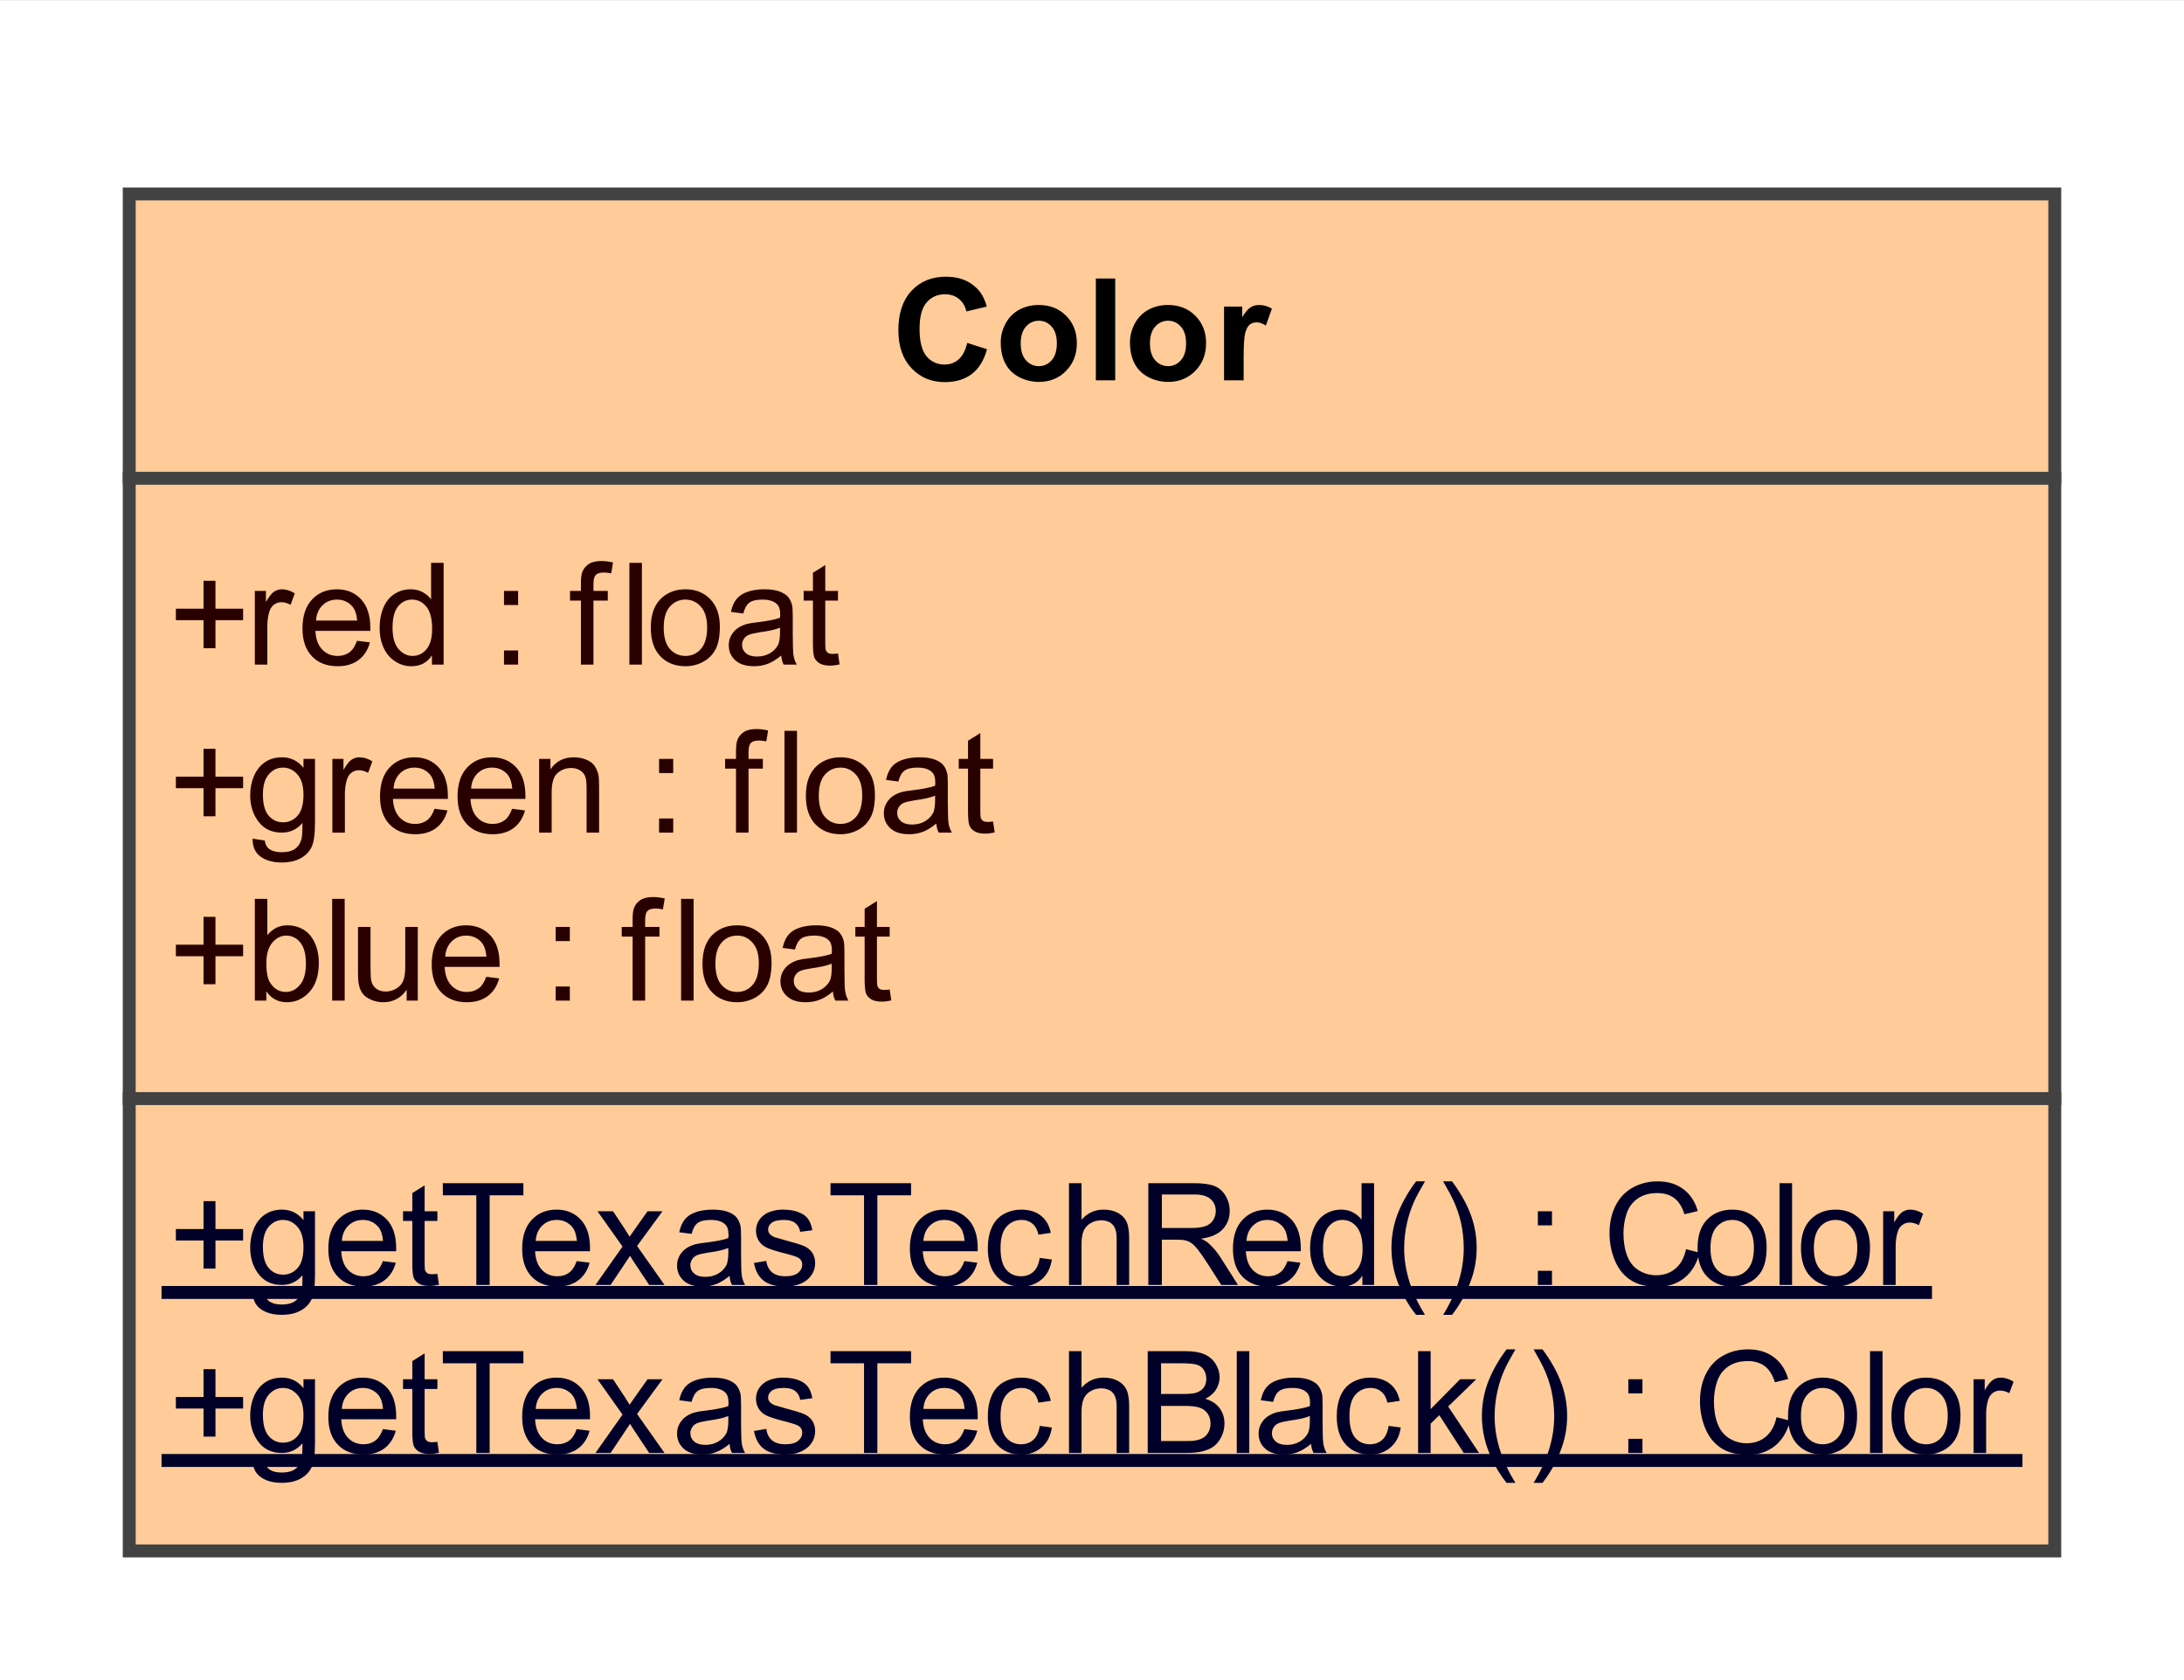 <?xml version="1.0" encoding="UTF-8"?>

<!DOCTYPE svg PUBLIC '-//W3C//DTD SVG 1.0//EN' 'http://www.w3.org/TR/2001/REC-SVG-20010904/DTD/svg10.dtd'>
<svg stroke-dasharray="none" shape-rendering="auto" xmlns="http://www.w3.org/2000/svg" font-family="&apos;Arial&apos;" text-rendering="auto" width="1.76in" fill-opacity="1" color-interpolation="auto" color-rendering="auto" font-size="12" viewBox="179 146 169 130" fill="black" xmlns:xlink="http://www.w3.org/1999/xlink" stroke="black" image-rendering="auto" stroke-miterlimit="10" stroke-linecap="square" stroke-linejoin="miter" font-style="normal" stroke-width="1" height="1.354in" stroke-dashoffset="0" font-weight="normal" stroke-opacity="1">
  <rect x="179" y="146" width="169" height="130" fill="#808080" stroke="none"/>
  <!--Generated by the Batik Graphics2D SVG Generator-->
  <defs id="genericDefs" />
  <g>
    <defs id="defs1">
      <clipPath clipPathUnits="userSpaceOnUse" id="clipPath1">
        <path d="M179 146 L348 146 L348 276 L179 276 L179 146 Z" />
      </clipPath>
    </defs>
    <g fill="white" stroke="white">
      <rect x="179" y="146" clip-path="url(#clipPath1)" width="169" height="130" stroke="none" />
    </g>
    <g fill="rgb(255,204,153)" text-rendering="optimizeLegibility" shape-rendering="geometricPrecision" stroke="rgb(255,204,153)">
      <rect x="189" y="161" clip-path="url(#clipPath1)" width="149" height="105" stroke="none" />
      <rect x="189" y="161" clip-path="url(#clipPath1)" fill="none" width="149" height="105" stroke="rgb(66,66,66)" />
      <path fill="black" d="M253.844 172.528 L255.375 173.013 Q255.031 174.294 254.203 174.927 Q253.375 175.56 252.109 175.56 Q250.547 175.56 249.531 174.481 Q248.516 173.403 248.516 171.544 Q248.516 169.591 249.531 168.497 Q250.547 167.403 252.203 167.403 Q253.656 167.403 254.547 168.263 Q255.094 168.763 255.359 169.716 L253.781 170.091 Q253.641 169.481 253.203 169.122 Q252.766 168.763 252.125 168.763 Q251.25 168.763 250.703 169.396 Q250.156 170.028 250.156 171.435 Q250.156 172.919 250.695 173.56 Q251.234 174.2 252.094 174.2 Q252.734 174.2 253.188 173.794 Q253.641 173.388 253.844 172.528 ZM256.438 172.481 Q256.438 171.731 256.812 171.028 Q257.188 170.325 257.867 169.958 Q258.547 169.591 259.375 169.591 Q260.672 169.591 261.5 170.427 Q262.328 171.263 262.328 172.544 Q262.328 173.841 261.492 174.692 Q260.656 175.544 259.391 175.544 Q258.609 175.544 257.898 175.192 Q257.188 174.841 256.812 174.153 Q256.438 173.466 256.438 172.481 ZM257.984 172.56 Q257.984 173.419 258.391 173.872 Q258.797 174.325 259.391 174.325 Q259.969 174.325 260.375 173.872 Q260.781 173.419 260.781 172.56 Q260.781 171.716 260.375 171.263 Q259.969 170.81 259.391 170.81 Q258.797 170.81 258.391 171.263 Q257.984 171.716 257.984 172.56 ZM263.797 175.419 L263.797 167.544 L265.297 167.544 L265.297 175.419 L263.797 175.419 ZM266.438 172.481 Q266.438 171.731 266.812 171.028 Q267.188 170.325 267.867 169.958 Q268.547 169.591 269.375 169.591 Q270.672 169.591 271.5 170.427 Q272.328 171.263 272.328 172.544 Q272.328 173.841 271.492 174.692 Q270.656 175.544 269.391 175.544 Q268.609 175.544 267.898 175.192 Q267.188 174.841 266.812 174.153 Q266.438 173.466 266.438 172.481 ZM267.984 172.56 Q267.984 173.419 268.391 173.872 Q268.797 174.325 269.391 174.325 Q269.969 174.325 270.375 173.872 Q270.781 173.419 270.781 172.56 Q270.781 171.716 270.375 171.263 Q269.969 170.81 269.391 170.81 Q268.797 170.81 268.391 171.263 Q267.984 171.716 267.984 172.56 ZM275.234 175.419 L273.719 175.419 L273.719 169.716 L275.125 169.716 L275.125 170.528 Q275.484 169.95 275.773 169.771 Q276.062 169.591 276.422 169.591 Q276.938 169.591 277.422 169.872 L276.953 171.185 Q276.578 170.935 276.25 170.935 Q275.922 170.935 275.703 171.114 Q275.484 171.294 275.359 171.747 Q275.234 172.2 275.234 173.653 L275.234 175.419 Z" clip-path="url(#clipPath1)" stroke="none" />
      <line clip-path="url(#clipPath1)" fill="none" x1="189" x2="338" y1="183" y2="183" stroke="rgb(66,66,66)" />
      <path fill="rgb(40,0,0)" d="M194.75 209.153 L194.75 206.981 L192.609 206.981 L192.609 206.091 L194.75 206.091 L194.75 203.935 L195.672 203.935 L195.672 206.091 L197.812 206.091 L197.812 206.981 L195.672 206.981 L195.672 209.153 L194.75 209.153 ZM198.547 210.888 L199.484 211.028 Q199.547 211.466 199.812 211.669 Q200.172 211.935 200.797 211.935 Q201.469 211.935 201.836 211.669 Q202.203 211.403 202.328 210.919 Q202.406 210.622 202.406 209.669 Q201.766 210.419 200.812 210.419 Q199.641 210.419 199 209.567 Q198.359 208.716 198.359 207.528 Q198.359 206.716 198.656 206.028 Q198.953 205.341 199.508 204.966 Q200.062 204.591 200.828 204.591 Q201.828 204.591 202.484 205.403 L202.484 204.716 L203.375 204.716 L203.375 209.638 Q203.375 210.981 203.109 211.536 Q202.844 212.091 202.25 212.411 Q201.656 212.731 200.797 212.731 Q199.781 212.731 199.156 212.271 Q198.531 211.81 198.547 210.888 ZM199.344 207.466 Q199.344 208.591 199.789 209.106 Q200.234 209.622 200.906 209.622 Q201.578 209.622 202.031 209.106 Q202.484 208.591 202.484 207.497 Q202.484 206.45 202.016 205.919 Q201.547 205.388 200.891 205.388 Q200.25 205.388 199.797 205.911 Q199.344 206.435 199.344 207.466 ZM204.719 210.419 L204.719 204.716 L205.578 204.716 L205.578 205.575 Q205.922 204.966 206.203 204.778 Q206.484 204.591 206.812 204.591 Q207.312 204.591 207.812 204.903 L207.484 205.794 Q207.125 205.591 206.766 205.591 Q206.453 205.591 206.203 205.778 Q205.953 205.966 205.844 206.31 Q205.688 206.825 205.688 207.435 L205.688 210.419 L204.719 210.419 ZM212.625 208.575 L213.625 208.7 Q213.391 209.575 212.75 210.06 Q212.109 210.544 211.125 210.544 Q209.875 210.544 209.141 209.778 Q208.406 209.013 208.406 207.622 Q208.406 206.169 209.148 205.38 Q209.891 204.591 211.062 204.591 Q212.219 204.591 212.938 205.364 Q213.656 206.138 213.656 207.56 Q213.656 207.638 213.656 207.81 L209.406 207.81 Q209.453 208.747 209.93 209.247 Q210.406 209.747 211.125 209.747 Q211.656 209.747 212.031 209.474 Q212.406 209.2 212.625 208.575 ZM209.453 207.013 L212.641 207.013 Q212.578 206.294 212.281 205.935 Q211.812 205.388 211.078 205.388 Q210.406 205.388 209.953 205.833 Q209.5 206.278 209.453 207.013 ZM218.625 208.575 L219.625 208.7 Q219.391 209.575 218.75 210.06 Q218.109 210.544 217.125 210.544 Q215.875 210.544 215.141 209.778 Q214.406 209.013 214.406 207.622 Q214.406 206.169 215.148 205.38 Q215.891 204.591 217.062 204.591 Q218.219 204.591 218.938 205.364 Q219.656 206.138 219.656 207.56 Q219.656 207.638 219.656 207.81 L215.406 207.81 Q215.453 208.747 215.93 209.247 Q216.406 209.747 217.125 209.747 Q217.656 209.747 218.031 209.474 Q218.406 209.2 218.625 208.575 ZM215.453 207.013 L218.641 207.013 Q218.578 206.294 218.281 205.935 Q217.812 205.388 217.078 205.388 Q216.406 205.388 215.953 205.833 Q215.5 206.278 215.453 207.013 ZM220.719 210.419 L220.719 204.716 L221.594 204.716 L221.594 205.528 Q222.219 204.591 223.406 204.591 Q223.922 204.591 224.359 204.771 Q224.797 204.95 225.008 205.255 Q225.219 205.56 225.312 205.966 Q225.359 206.247 225.359 206.919 L225.359 210.419 L224.391 210.419 L224.391 206.95 Q224.391 206.356 224.281 206.067 Q224.172 205.778 223.883 205.599 Q223.594 205.419 223.203 205.419 Q222.594 205.419 222.141 205.81 Q221.688 206.2 221.688 207.31 L221.688 210.419 L220.719 210.419 ZM230 205.81 L230 204.716 L231.094 204.716 L231.094 205.81 L230 205.81 ZM230 210.419 L230 209.325 L231.094 209.325 L231.094 210.419 L230 210.419 ZM235.953 210.419 L235.953 205.466 L235.109 205.466 L235.109 204.716 L235.953 204.716 L235.953 204.106 Q235.953 203.528 236.062 203.247 Q236.203 202.872 236.555 202.638 Q236.906 202.403 237.531 202.403 Q237.938 202.403 238.438 202.513 L238.297 203.356 Q237.984 203.294 237.719 203.294 Q237.281 203.294 237.102 203.481 Q236.922 203.669 236.922 204.185 L236.922 204.716 L238.031 204.716 L238.031 205.466 L236.922 205.466 L236.922 210.419 L235.953 210.419 ZM239.703 210.419 L239.703 202.544 L240.672 202.544 L240.672 210.419 L239.703 210.419 ZM241.359 207.56 Q241.359 205.981 242.25 205.216 Q242.984 204.591 244.047 204.591 Q245.219 204.591 245.961 205.356 Q246.703 206.122 246.703 207.481 Q246.703 208.591 246.375 209.224 Q246.047 209.856 245.414 210.2 Q244.781 210.544 244.047 210.544 Q242.844 210.544 242.102 209.778 Q241.359 209.013 241.359 207.56 ZM242.359 207.56 Q242.359 208.669 242.836 209.208 Q243.312 209.747 244.047 209.747 Q244.766 209.747 245.242 209.2 Q245.719 208.653 245.719 207.528 Q245.719 206.481 245.234 205.935 Q244.75 205.388 244.047 205.388 Q243.312 205.388 242.836 205.927 Q242.359 206.466 242.359 207.56 ZM251.453 209.716 Q250.906 210.169 250.414 210.356 Q249.922 210.544 249.344 210.544 Q248.406 210.544 247.898 210.083 Q247.391 209.622 247.391 208.919 Q247.391 208.497 247.586 208.153 Q247.781 207.81 248.086 207.599 Q248.391 207.388 248.781 207.278 Q249.062 207.2 249.641 207.138 Q250.812 206.997 251.359 206.794 Q251.375 206.606 251.375 206.544 Q251.375 205.95 251.094 205.716 Q250.734 205.388 250 205.388 Q249.312 205.388 248.992 205.622 Q248.672 205.856 248.516 206.466 L247.562 206.341 Q247.688 205.731 247.984 205.356 Q248.281 204.981 248.844 204.786 Q249.406 204.591 250.141 204.591 Q250.875 204.591 251.328 204.763 Q251.781 204.935 251.992 205.192 Q252.203 205.45 252.297 205.841 Q252.344 206.091 252.344 206.747 L252.344 208.028 Q252.344 209.372 252.406 209.731 Q252.469 210.091 252.656 210.419 L251.641 210.419 Q251.484 210.122 251.453 209.716 ZM251.359 207.56 Q250.844 207.778 249.781 207.919 Q249.188 208.013 248.945 208.114 Q248.703 208.216 248.562 208.427 Q248.422 208.638 248.422 208.888 Q248.422 209.278 248.719 209.536 Q249.016 209.794 249.578 209.794 Q250.141 209.794 250.57 209.544 Q251 209.294 251.219 208.872 Q251.359 208.544 251.359 207.903 L251.359 207.56 ZM255.844 209.56 L255.969 210.403 Q255.562 210.497 255.25 210.497 Q254.719 210.497 254.43 210.325 Q254.141 210.153 254.023 209.888 Q253.906 209.622 253.906 208.747 L253.906 205.466 L253.188 205.466 L253.188 204.716 L253.906 204.716 L253.906 203.31 L254.859 202.716 L254.859 204.716 L255.844 204.716 L255.844 205.466 L254.859 205.466 L254.859 208.81 Q254.859 209.216 254.914 209.333 Q254.969 209.45 255.086 209.521 Q255.203 209.591 255.406 209.591 Q255.578 209.591 255.844 209.56 Z" clip-path="url(#clipPath1)" stroke="none" />
      <path fill="rgb(40,0,0)" d="M194.75 222.153 L194.75 219.981 L192.609 219.981 L192.609 219.091 L194.75 219.091 L194.75 216.935 L195.672 216.935 L195.672 219.091 L197.812 219.091 L197.812 219.981 L195.672 219.981 L195.672 222.153 L194.75 222.153 ZM199.609 223.419 L198.719 223.419 L198.719 215.544 L199.688 215.544 L199.688 218.356 Q200.297 217.591 201.25 217.591 Q201.781 217.591 202.25 217.802 Q202.719 218.013 203.023 218.396 Q203.328 218.778 203.5 219.317 Q203.672 219.856 203.672 220.481 Q203.672 221.95 202.945 222.747 Q202.219 223.544 201.203 223.544 Q200.188 223.544 199.609 222.7 L199.609 223.419 ZM199.609 220.528 Q199.609 221.544 199.891 222.013 Q200.344 222.747 201.125 222.747 Q201.75 222.747 202.211 222.2 Q202.672 221.653 202.672 220.56 Q202.672 219.45 202.234 218.919 Q201.797 218.388 201.156 218.388 Q200.531 218.388 200.07 218.935 Q199.609 219.481 199.609 220.528 ZM204.703 223.419 L204.703 215.544 L205.672 215.544 L205.672 223.419 L204.703 223.419 ZM210.469 223.419 L210.469 222.575 Q209.797 223.544 208.656 223.544 Q208.156 223.544 207.711 223.349 Q207.266 223.153 207.055 222.864 Q206.844 222.575 206.766 222.153 Q206.703 221.872 206.703 221.247 L206.703 217.716 L207.672 217.716 L207.672 220.872 Q207.672 221.638 207.734 221.903 Q207.828 222.278 208.117 222.497 Q208.406 222.716 208.844 222.716 Q209.281 222.716 209.664 222.489 Q210.047 222.263 210.203 221.88 Q210.359 221.497 210.359 220.778 L210.359 217.716 L211.328 217.716 L211.328 223.419 L210.469 223.419 ZM216.625 221.575 L217.625 221.7 Q217.391 222.575 216.75 223.06 Q216.109 223.544 215.125 223.544 Q213.875 223.544 213.141 222.778 Q212.406 222.013 212.406 220.622 Q212.406 219.169 213.148 218.38 Q213.891 217.591 215.062 217.591 Q216.219 217.591 216.938 218.364 Q217.656 219.138 217.656 220.56 Q217.656 220.638 217.656 220.81 L213.406 220.81 Q213.453 221.747 213.93 222.247 Q214.406 222.747 215.125 222.747 Q215.656 222.747 216.031 222.474 Q216.406 222.2 216.625 221.575 ZM213.453 220.013 L216.641 220.013 Q216.578 219.294 216.281 218.935 Q215.812 218.388 215.078 218.388 Q214.406 218.388 213.953 218.833 Q213.5 219.278 213.453 220.013 ZM222 218.81 L222 217.716 L223.094 217.716 L223.094 218.81 L222 218.81 ZM222 223.419 L222 222.325 L223.094 222.325 L223.094 223.419 L222 223.419 ZM227.953 223.419 L227.953 218.466 L227.109 218.466 L227.109 217.716 L227.953 217.716 L227.953 217.106 Q227.953 216.528 228.062 216.247 Q228.203 215.872 228.555 215.638 Q228.906 215.403 229.531 215.403 Q229.938 215.403 230.438 215.513 L230.297 216.356 Q229.984 216.294 229.719 216.294 Q229.281 216.294 229.102 216.481 Q228.922 216.669 228.922 217.185 L228.922 217.716 L230.031 217.716 L230.031 218.466 L228.922 218.466 L228.922 223.419 L227.953 223.419 ZM231.703 223.419 L231.703 215.544 L232.672 215.544 L232.672 223.419 L231.703 223.419 ZM233.359 220.56 Q233.359 218.981 234.25 218.216 Q234.984 217.591 236.047 217.591 Q237.219 217.591 237.961 218.356 Q238.703 219.122 238.703 220.481 Q238.703 221.591 238.375 222.224 Q238.047 222.856 237.414 223.2 Q236.781 223.544 236.047 223.544 Q234.844 223.544 234.102 222.778 Q233.359 222.013 233.359 220.56 ZM234.359 220.56 Q234.359 221.669 234.836 222.208 Q235.312 222.747 236.047 222.747 Q236.766 222.747 237.242 222.2 Q237.719 221.653 237.719 220.528 Q237.719 219.481 237.234 218.935 Q236.75 218.388 236.047 218.388 Q235.312 218.388 234.836 218.927 Q234.359 219.466 234.359 220.56 ZM243.453 222.716 Q242.906 223.169 242.414 223.356 Q241.922 223.544 241.344 223.544 Q240.406 223.544 239.898 223.083 Q239.391 222.622 239.391 221.919 Q239.391 221.497 239.586 221.153 Q239.781 220.81 240.086 220.599 Q240.391 220.388 240.781 220.278 Q241.062 220.2 241.641 220.138 Q242.812 219.997 243.359 219.794 Q243.375 219.606 243.375 219.544 Q243.375 218.95 243.094 218.716 Q242.734 218.388 242 218.388 Q241.312 218.388 240.992 218.622 Q240.672 218.856 240.516 219.466 L239.562 219.341 Q239.688 218.731 239.984 218.356 Q240.281 217.981 240.844 217.786 Q241.406 217.591 242.141 217.591 Q242.875 217.591 243.328 217.763 Q243.781 217.935 243.992 218.192 Q244.203 218.45 244.297 218.841 Q244.344 219.091 244.344 219.747 L244.344 221.028 Q244.344 222.372 244.406 222.731 Q244.469 223.091 244.656 223.419 L243.641 223.419 Q243.484 223.122 243.453 222.716 ZM243.359 220.56 Q242.844 220.778 241.781 220.919 Q241.188 221.013 240.945 221.114 Q240.703 221.216 240.562 221.427 Q240.422 221.638 240.422 221.888 Q240.422 222.278 240.719 222.536 Q241.016 222.794 241.578 222.794 Q242.141 222.794 242.57 222.544 Q243 222.294 243.219 221.872 Q243.359 221.544 243.359 220.903 L243.359 220.56 ZM247.844 222.56 L247.969 223.403 Q247.562 223.497 247.25 223.497 Q246.719 223.497 246.43 223.325 Q246.141 223.153 246.023 222.888 Q245.906 222.622 245.906 221.747 L245.906 218.466 L245.188 218.466 L245.188 217.716 L245.906 217.716 L245.906 216.31 L246.859 215.716 L246.859 217.716 L247.844 217.716 L247.844 218.466 L246.859 218.466 L246.859 221.81 Q246.859 222.216 246.914 222.333 Q246.969 222.45 247.086 222.521 Q247.203 222.591 247.406 222.591 Q247.578 222.591 247.844 222.56 Z" clip-path="url(#clipPath1)" stroke="none" />
      <path fill="rgb(40,0,0)" d="M194.75 196.153 L194.75 193.981 L192.609 193.981 L192.609 193.091 L194.75 193.091 L194.75 190.935 L195.672 190.935 L195.672 193.091 L197.812 193.091 L197.812 193.981 L195.672 193.981 L195.672 196.153 L194.75 196.153 ZM198.719 197.419 L198.719 191.716 L199.578 191.716 L199.578 192.575 Q199.922 191.966 200.203 191.778 Q200.484 191.591 200.812 191.591 Q201.312 191.591 201.812 191.903 L201.484 192.794 Q201.125 192.591 200.766 192.591 Q200.453 192.591 200.203 192.778 Q199.953 192.966 199.844 193.31 Q199.688 193.825 199.688 194.435 L199.688 197.419 L198.719 197.419 ZM206.625 195.575 L207.625 195.7 Q207.391 196.575 206.75 197.06 Q206.109 197.544 205.125 197.544 Q203.875 197.544 203.141 196.778 Q202.406 196.013 202.406 194.622 Q202.406 193.169 203.148 192.38 Q203.891 191.591 205.062 191.591 Q206.219 191.591 206.938 192.364 Q207.656 193.138 207.656 194.56 Q207.656 194.638 207.656 194.81 L203.406 194.81 Q203.453 195.747 203.93 196.247 Q204.406 196.747 205.125 196.747 Q205.656 196.747 206.031 196.474 Q206.406 196.2 206.625 195.575 ZM203.453 194.013 L206.641 194.013 Q206.578 193.294 206.281 192.935 Q205.812 192.388 205.078 192.388 Q204.406 192.388 203.953 192.833 Q203.5 193.278 203.453 194.013 ZM212.422 197.419 L212.422 196.7 Q211.891 197.544 210.828 197.544 Q210.156 197.544 209.578 197.169 Q209 196.794 208.688 196.122 Q208.375 195.45 208.375 194.575 Q208.375 193.716 208.664 193.021 Q208.953 192.325 209.516 191.958 Q210.078 191.591 210.781 191.591 Q211.297 191.591 211.703 191.81 Q212.109 192.028 212.359 192.372 L212.359 189.544 L213.328 189.544 L213.328 197.419 L212.422 197.419 ZM209.375 194.575 Q209.375 195.669 209.836 196.208 Q210.297 196.747 210.922 196.747 Q211.562 196.747 212 196.231 Q212.438 195.716 212.438 194.653 Q212.438 193.481 211.992 192.935 Q211.547 192.388 210.875 192.388 Q210.234 192.388 209.805 192.911 Q209.375 193.435 209.375 194.575 ZM218 192.81 L218 191.716 L219.094 191.716 L219.094 192.81 L218 192.81 ZM218 197.419 L218 196.325 L219.094 196.325 L219.094 197.419 L218 197.419 ZM223.953 197.419 L223.953 192.466 L223.109 192.466 L223.109 191.716 L223.953 191.716 L223.953 191.106 Q223.953 190.528 224.062 190.247 Q224.203 189.872 224.555 189.638 Q224.906 189.403 225.531 189.403 Q225.938 189.403 226.438 189.513 L226.297 190.356 Q225.984 190.294 225.719 190.294 Q225.281 190.294 225.102 190.481 Q224.922 190.669 224.922 191.185 L224.922 191.716 L226.031 191.716 L226.031 192.466 L224.922 192.466 L224.922 197.419 L223.953 197.419 ZM227.703 197.419 L227.703 189.544 L228.672 189.544 L228.672 197.419 L227.703 197.419 ZM229.359 194.56 Q229.359 192.981 230.25 192.216 Q230.984 191.591 232.047 191.591 Q233.219 191.591 233.961 192.356 Q234.703 193.122 234.703 194.481 Q234.703 195.591 234.375 196.224 Q234.047 196.856 233.414 197.2 Q232.781 197.544 232.047 197.544 Q230.844 197.544 230.102 196.778 Q229.359 196.013 229.359 194.56 ZM230.359 194.56 Q230.359 195.669 230.836 196.208 Q231.312 196.747 232.047 196.747 Q232.766 196.747 233.242 196.2 Q233.719 195.653 233.719 194.528 Q233.719 193.481 233.234 192.935 Q232.75 192.388 232.047 192.388 Q231.312 192.388 230.836 192.927 Q230.359 193.466 230.359 194.56 ZM239.453 196.716 Q238.906 197.169 238.414 197.356 Q237.922 197.544 237.344 197.544 Q236.406 197.544 235.898 197.083 Q235.391 196.622 235.391 195.919 Q235.391 195.497 235.586 195.153 Q235.781 194.81 236.086 194.599 Q236.391 194.388 236.781 194.278 Q237.062 194.2 237.641 194.138 Q238.812 193.997 239.359 193.794 Q239.375 193.606 239.375 193.544 Q239.375 192.95 239.094 192.716 Q238.734 192.388 238 192.388 Q237.312 192.388 236.992 192.622 Q236.672 192.856 236.516 193.466 L235.562 193.341 Q235.688 192.731 235.984 192.356 Q236.281 191.981 236.844 191.786 Q237.406 191.591 238.141 191.591 Q238.875 191.591 239.328 191.763 Q239.781 191.935 239.992 192.192 Q240.203 192.45 240.297 192.841 Q240.344 193.091 240.344 193.747 L240.344 195.028 Q240.344 196.372 240.406 196.731 Q240.469 197.091 240.656 197.419 L239.641 197.419 Q239.484 197.122 239.453 196.716 ZM239.359 194.56 Q238.844 194.778 237.781 194.919 Q237.188 195.013 236.945 195.114 Q236.703 195.216 236.562 195.427 Q236.422 195.638 236.422 195.888 Q236.422 196.278 236.719 196.536 Q237.016 196.794 237.578 196.794 Q238.141 196.794 238.57 196.544 Q239 196.294 239.219 195.872 Q239.359 195.544 239.359 194.903 L239.359 194.56 ZM243.844 196.56 L243.969 197.403 Q243.562 197.497 243.25 197.497 Q242.719 197.497 242.43 197.325 Q242.141 197.153 242.023 196.888 Q241.906 196.622 241.906 195.747 L241.906 192.466 L241.188 192.466 L241.188 191.716 L241.906 191.716 L241.906 190.31 L242.859 189.716 L242.859 191.716 L243.844 191.716 L243.844 192.466 L242.859 192.466 L242.859 195.81 Q242.859 196.216 242.914 196.333 Q242.969 196.45 243.086 196.521 Q243.203 196.591 243.406 196.591 Q243.578 196.591 243.844 196.56 Z" clip-path="url(#clipPath1)" stroke="none" />
      <line clip-path="url(#clipPath1)" fill="none" x1="189" x2="338" y1="231" y2="231" stroke="rgb(66,66,66)" />
      <path fill="rgb(0,0,40)" d="M194.75 257.153 L194.75 254.981 L192.609 254.981 L192.609 254.091 L194.75 254.091 L194.75 251.935 L195.672 251.935 L195.672 254.091 L197.812 254.091 L197.812 254.981 L195.672 254.981 L195.672 257.153 L194.75 257.153 ZM198.547 258.888 L199.484 259.028 Q199.547 259.466 199.812 259.669 Q200.172 259.935 200.797 259.935 Q201.469 259.935 201.836 259.669 Q202.203 259.403 202.328 258.919 Q202.406 258.622 202.406 257.669 Q201.766 258.419 200.812 258.419 Q199.641 258.419 199 257.567 Q198.359 256.716 198.359 255.528 Q198.359 254.716 198.656 254.028 Q198.953 253.341 199.508 252.966 Q200.062 252.591 200.828 252.591 Q201.828 252.591 202.484 253.403 L202.484 252.716 L203.375 252.716 L203.375 257.638 Q203.375 258.981 203.109 259.536 Q202.844 260.091 202.25 260.411 Q201.656 260.731 200.797 260.731 Q199.781 260.731 199.156 260.271 Q198.531 259.81 198.547 258.888 ZM199.344 255.466 Q199.344 256.591 199.789 257.106 Q200.234 257.622 200.906 257.622 Q201.578 257.622 202.031 257.106 Q202.484 256.591 202.484 255.497 Q202.484 254.45 202.016 253.919 Q201.547 253.388 200.891 253.388 Q200.25 253.388 199.797 253.911 Q199.344 254.435 199.344 255.466 ZM208.625 256.575 L209.625 256.7 Q209.391 257.575 208.75 258.06 Q208.109 258.544 207.125 258.544 Q205.875 258.544 205.141 257.778 Q204.406 257.013 204.406 255.622 Q204.406 254.169 205.148 253.38 Q205.891 252.591 207.062 252.591 Q208.219 252.591 208.938 253.364 Q209.656 254.138 209.656 255.56 Q209.656 255.638 209.656 255.81 L205.406 255.81 Q205.453 256.747 205.93 257.247 Q206.406 257.747 207.125 257.747 Q207.656 257.747 208.031 257.474 Q208.406 257.2 208.625 256.575 ZM205.453 255.013 L208.641 255.013 Q208.578 254.294 208.281 253.935 Q207.812 253.388 207.078 253.388 Q206.406 253.388 205.953 253.833 Q205.5 254.278 205.453 255.013 ZM212.844 257.56 L212.969 258.403 Q212.562 258.497 212.25 258.497 Q211.719 258.497 211.43 258.325 Q211.141 258.153 211.023 257.888 Q210.906 257.622 210.906 256.747 L210.906 253.466 L210.188 253.466 L210.188 252.716 L210.906 252.716 L210.906 251.31 L211.859 250.716 L211.859 252.716 L212.844 252.716 L212.844 253.466 L211.859 253.466 L211.859 256.81 Q211.859 257.216 211.914 257.333 Q211.969 257.45 212.086 257.521 Q212.203 257.591 212.406 257.591 Q212.578 257.591 212.844 257.56 ZM215.859 258.419 L215.859 251.481 L213.266 251.481 L213.266 250.544 L219.5 250.544 L219.5 251.481 L216.891 251.481 L216.891 258.419 L215.859 258.419 ZM223.625 256.575 L224.625 256.7 Q224.391 257.575 223.75 258.06 Q223.109 258.544 222.125 258.544 Q220.875 258.544 220.141 257.778 Q219.406 257.013 219.406 255.622 Q219.406 254.169 220.148 253.38 Q220.891 252.591 222.062 252.591 Q223.219 252.591 223.938 253.364 Q224.656 254.138 224.656 255.56 Q224.656 255.638 224.656 255.81 L220.406 255.81 Q220.453 256.747 220.93 257.247 Q221.406 257.747 222.125 257.747 Q222.656 257.747 223.031 257.474 Q223.406 257.2 223.625 256.575 ZM220.453 255.013 L223.641 255.013 Q223.578 254.294 223.281 253.935 Q222.812 253.388 222.078 253.388 Q221.406 253.388 220.953 253.833 Q220.5 254.278 220.453 255.013 ZM225.078 258.419 L227.172 255.45 L225.234 252.716 L226.438 252.716 L227.328 254.06 Q227.562 254.435 227.719 254.685 Q227.953 254.341 228.156 254.06 L229.109 252.716 L230.266 252.716 L228.297 255.403 L230.422 258.419 L229.234 258.419 L228.062 256.653 L227.75 256.169 L226.25 258.419 L225.078 258.419 ZM235.453 257.716 Q234.906 258.169 234.414 258.356 Q233.922 258.544 233.344 258.544 Q232.406 258.544 231.898 258.083 Q231.391 257.622 231.391 256.919 Q231.391 256.497 231.586 256.153 Q231.781 255.81 232.086 255.599 Q232.391 255.388 232.781 255.278 Q233.062 255.2 233.641 255.138 Q234.812 254.997 235.359 254.794 Q235.375 254.606 235.375 254.544 Q235.375 253.95 235.094 253.716 Q234.734 253.388 234 253.388 Q233.312 253.388 232.992 253.622 Q232.672 253.856 232.516 254.466 L231.562 254.341 Q231.688 253.731 231.984 253.356 Q232.281 252.981 232.844 252.786 Q233.406 252.591 234.141 252.591 Q234.875 252.591 235.328 252.763 Q235.781 252.935 235.992 253.192 Q236.203 253.45 236.297 253.841 Q236.344 254.091 236.344 254.747 L236.344 256.028 Q236.344 257.372 236.406 257.731 Q236.469 258.091 236.656 258.419 L235.641 258.419 Q235.484 258.122 235.453 257.716 ZM235.359 255.56 Q234.844 255.778 233.781 255.919 Q233.188 256.013 232.945 256.114 Q232.703 256.216 232.562 256.427 Q232.422 256.638 232.422 256.888 Q232.422 257.278 232.719 257.536 Q233.016 257.794 233.578 257.794 Q234.141 257.794 234.57 257.544 Q235 257.294 235.219 256.872 Q235.359 256.544 235.359 255.903 L235.359 255.56 ZM237.344 256.716 L238.297 256.56 Q238.375 257.138 238.742 257.442 Q239.109 257.747 239.766 257.747 Q240.438 257.747 240.758 257.481 Q241.078 257.216 241.078 256.841 Q241.078 256.513 240.797 256.325 Q240.594 256.2 239.812 255.997 Q238.75 255.731 238.336 255.536 Q237.922 255.341 237.711 254.997 Q237.5 254.653 237.5 254.231 Q237.5 253.841 237.672 253.521 Q237.844 253.2 238.156 252.981 Q238.375 252.81 238.766 252.7 Q239.156 252.591 239.594 252.591 Q240.266 252.591 240.773 252.778 Q241.281 252.966 241.523 253.302 Q241.766 253.638 241.859 254.185 L240.922 254.31 Q240.844 253.872 240.539 253.63 Q240.234 253.388 239.672 253.388 Q239 253.388 238.719 253.606 Q238.438 253.825 238.438 254.122 Q238.438 254.31 238.547 254.45 Q238.672 254.606 238.922 254.716 Q239.062 254.763 239.781 254.966 Q240.797 255.231 241.203 255.403 Q241.609 255.575 241.844 255.911 Q242.078 256.247 242.078 256.747 Q242.078 257.231 241.797 257.653 Q241.516 258.075 240.984 258.31 Q240.453 258.544 239.781 258.544 Q238.672 258.544 238.086 258.083 Q237.5 257.622 237.344 256.716 ZM245.859 258.419 L245.859 251.481 L243.266 251.481 L243.266 250.544 L249.5 250.544 L249.5 251.481 L246.891 251.481 L246.891 258.419 L245.859 258.419 ZM253.625 256.575 L254.625 256.7 Q254.391 257.575 253.75 258.06 Q253.109 258.544 252.125 258.544 Q250.875 258.544 250.141 257.778 Q249.406 257.013 249.406 255.622 Q249.406 254.169 250.148 253.38 Q250.891 252.591 252.062 252.591 Q253.219 252.591 253.938 253.364 Q254.656 254.138 254.656 255.56 Q254.656 255.638 254.656 255.81 L250.406 255.81 Q250.453 256.747 250.93 257.247 Q251.406 257.747 252.125 257.747 Q252.656 257.747 253.031 257.474 Q253.406 257.2 253.625 256.575 ZM250.453 255.013 L253.641 255.013 Q253.578 254.294 253.281 253.935 Q252.812 253.388 252.078 253.388 Q251.406 253.388 250.953 253.833 Q250.5 254.278 250.453 255.013 ZM259.453 256.325 L260.391 256.45 Q260.25 257.435 259.602 257.989 Q258.953 258.544 258.031 258.544 Q256.859 258.544 256.148 257.778 Q255.438 257.013 255.438 255.591 Q255.438 254.669 255.742 253.974 Q256.047 253.278 256.672 252.935 Q257.297 252.591 258.031 252.591 Q258.953 252.591 259.547 253.06 Q260.141 253.528 260.312 254.388 L259.359 254.528 Q259.234 253.966 258.891 253.677 Q258.547 253.388 258.062 253.388 Q257.344 253.388 256.883 253.911 Q256.422 254.435 256.422 255.56 Q256.422 256.716 256.859 257.231 Q257.297 257.747 258.016 257.747 Q258.578 257.747 258.961 257.403 Q259.344 257.06 259.453 256.325 ZM261.719 258.419 L261.719 250.544 L262.688 250.544 L262.688 253.372 Q263.375 252.591 264.406 252.591 Q265.031 252.591 265.5 252.841 Q265.969 253.091 266.172 253.528 Q266.375 253.966 266.375 254.81 L266.375 258.419 L265.406 258.419 L265.406 254.81 Q265.406 254.075 265.094 253.747 Q264.781 253.419 264.203 253.419 Q263.766 253.419 263.391 253.638 Q263.016 253.856 262.852 254.239 Q262.688 254.622 262.688 255.294 L262.688 258.419 L261.719 258.419 ZM267.812 258.419 L267.812 250.544 L270.766 250.544 Q271.656 250.544 272.203 250.786 Q272.75 251.028 273.062 251.521 Q273.375 252.013 273.375 252.56 Q273.375 253.06 273.102 253.505 Q272.828 253.95 272.266 254.231 Q272.984 254.435 273.367 254.942 Q273.75 255.45 273.75 256.138 Q273.75 256.685 273.516 257.161 Q273.281 257.638 272.938 257.896 Q272.594 258.153 272.078 258.286 Q271.562 258.419 270.812 258.419 L267.812 258.419 ZM268.844 253.856 L270.547 253.856 Q271.25 253.856 271.547 253.763 Q271.938 253.638 272.141 253.364 Q272.344 253.091 272.344 252.685 Q272.344 252.294 272.156 251.997 Q271.969 251.7 271.617 251.591 Q271.266 251.481 270.422 251.481 L268.844 251.481 L268.844 253.856 ZM268.844 257.497 L270.812 257.497 Q271.312 257.497 271.516 257.45 Q271.875 257.388 272.117 257.239 Q272.359 257.091 272.516 256.802 Q272.672 256.513 272.672 256.138 Q272.672 255.7 272.445 255.372 Q272.219 255.044 271.82 254.911 Q271.422 254.778 270.672 254.778 L268.844 254.778 L268.844 257.497 ZM274.703 258.419 L274.703 250.544 L275.672 250.544 L275.672 258.419 L274.703 258.419 ZM280.453 257.716 Q279.906 258.169 279.414 258.356 Q278.922 258.544 278.344 258.544 Q277.406 258.544 276.898 258.083 Q276.391 257.622 276.391 256.919 Q276.391 256.497 276.586 256.153 Q276.781 255.81 277.086 255.599 Q277.391 255.388 277.781 255.278 Q278.062 255.2 278.641 255.138 Q279.812 254.997 280.359 254.794 Q280.375 254.606 280.375 254.544 Q280.375 253.95 280.094 253.716 Q279.734 253.388 279 253.388 Q278.312 253.388 277.992 253.622 Q277.672 253.856 277.516 254.466 L276.562 254.341 Q276.688 253.731 276.984 253.356 Q277.281 252.981 277.844 252.786 Q278.406 252.591 279.141 252.591 Q279.875 252.591 280.328 252.763 Q280.781 252.935 280.992 253.192 Q281.203 253.45 281.297 253.841 Q281.344 254.091 281.344 254.747 L281.344 256.028 Q281.344 257.372 281.406 257.731 Q281.469 258.091 281.656 258.419 L280.641 258.419 Q280.484 258.122 280.453 257.716 ZM280.359 255.56 Q279.844 255.778 278.781 255.919 Q278.188 256.013 277.945 256.114 Q277.703 256.216 277.562 256.427 Q277.422 256.638 277.422 256.888 Q277.422 257.278 277.719 257.536 Q278.016 257.794 278.578 257.794 Q279.141 257.794 279.57 257.544 Q280 257.294 280.219 256.872 Q280.359 256.544 280.359 255.903 L280.359 255.56 ZM286.453 256.325 L287.391 256.45 Q287.25 257.435 286.602 257.989 Q285.953 258.544 285.031 258.544 Q283.859 258.544 283.148 257.778 Q282.438 257.013 282.438 255.591 Q282.438 254.669 282.742 253.974 Q283.047 253.278 283.672 252.935 Q284.297 252.591 285.031 252.591 Q285.953 252.591 286.547 253.06 Q287.141 253.528 287.312 254.388 L286.359 254.528 Q286.234 253.966 285.891 253.677 Q285.547 253.388 285.062 253.388 Q284.344 253.388 283.883 253.911 Q283.422 254.435 283.422 255.56 Q283.422 256.716 283.859 257.231 Q284.297 257.747 285.016 257.747 Q285.578 257.747 285.961 257.403 Q286.344 257.06 286.453 256.325 ZM288.734 258.419 L288.734 250.544 L289.703 250.544 L289.703 255.028 L291.984 252.716 L293.234 252.716 L291.062 254.825 L293.453 258.419 L292.266 258.419 L290.375 255.497 L289.703 256.153 L289.703 258.419 L288.734 258.419 ZM295.578 260.731 Q294.766 259.731 294.219 258.372 Q293.672 257.013 293.672 255.56 Q293.672 254.294 294.078 253.122 Q294.562 251.763 295.578 250.403 L296.266 250.403 Q295.609 251.528 295.406 252.013 Q295.078 252.747 294.891 253.56 Q294.656 254.56 294.656 255.575 Q294.656 258.153 296.266 260.731 L295.578 260.731 ZM298.359 260.731 L297.672 260.731 Q299.266 258.153 299.266 255.575 Q299.266 254.56 299.047 253.575 Q298.859 252.763 298.531 252.028 Q298.328 251.544 297.672 250.403 L298.359 250.403 Q299.375 251.763 299.859 253.122 Q300.266 254.294 300.266 255.56 Q300.266 257.013 299.711 258.372 Q299.156 259.731 298.359 260.731 ZM305 253.81 L305 252.716 L306.094 252.716 L306.094 253.81 L305 253.81 ZM305 258.419 L305 257.325 L306.094 257.325 L306.094 258.419 L305 258.419 ZM316.469 255.653 L317.516 255.919 Q317.188 257.2 316.336 257.88 Q315.484 258.56 314.25 258.56 Q312.969 258.56 312.172 258.036 Q311.375 257.513 310.961 256.528 Q310.547 255.544 310.547 254.419 Q310.547 253.2 311.016 252.278 Q311.484 251.356 312.352 250.88 Q313.219 250.403 314.266 250.403 Q315.453 250.403 316.258 251.005 Q317.062 251.606 317.375 252.7 L316.344 252.95 Q316.078 252.091 315.555 251.7 Q315.031 251.31 314.25 251.31 Q313.328 251.31 312.719 251.739 Q312.109 252.169 311.867 252.903 Q311.625 253.638 311.625 254.419 Q311.625 255.419 311.914 256.169 Q312.203 256.919 312.82 257.294 Q313.438 257.669 314.156 257.669 Q315.031 257.669 315.641 257.161 Q316.25 256.653 316.469 255.653 ZM317.359 255.56 Q317.359 253.981 318.25 253.216 Q318.984 252.591 320.047 252.591 Q321.219 252.591 321.961 253.356 Q322.703 254.122 322.703 255.481 Q322.703 256.591 322.375 257.224 Q322.047 257.856 321.414 258.2 Q320.781 258.544 320.047 258.544 Q318.844 258.544 318.102 257.778 Q317.359 257.013 317.359 255.56 ZM318.359 255.56 Q318.359 256.669 318.836 257.208 Q319.312 257.747 320.047 257.747 Q320.766 257.747 321.242 257.2 Q321.719 256.653 321.719 255.528 Q321.719 254.481 321.234 253.935 Q320.75 253.388 320.047 253.388 Q319.312 253.388 318.836 253.927 Q318.359 254.466 318.359 255.56 ZM323.703 258.419 L323.703 250.544 L324.672 250.544 L324.672 258.419 L323.703 258.419 ZM325.359 255.56 Q325.359 253.981 326.25 253.216 Q326.984 252.591 328.047 252.591 Q329.219 252.591 329.961 253.356 Q330.703 254.122 330.703 255.481 Q330.703 256.591 330.375 257.224 Q330.047 257.856 329.414 258.2 Q328.781 258.544 328.047 258.544 Q326.844 258.544 326.102 257.778 Q325.359 257.013 325.359 255.56 ZM326.359 255.56 Q326.359 256.669 326.836 257.208 Q327.312 257.747 328.047 257.747 Q328.766 257.747 329.242 257.2 Q329.719 256.653 329.719 255.528 Q329.719 254.481 329.234 253.935 Q328.75 253.388 328.047 253.388 Q327.312 253.388 326.836 253.927 Q326.359 254.466 326.359 255.56 ZM331.719 258.419 L331.719 252.716 L332.578 252.716 L332.578 253.575 Q332.922 252.966 333.203 252.778 Q333.484 252.591 333.812 252.591 Q334.312 252.591 334.812 252.903 L334.484 253.794 Q334.125 253.591 333.766 253.591 Q333.453 253.591 333.203 253.778 Q332.953 253.966 332.844 254.31 Q332.688 254.825 332.688 255.435 L332.688 258.419 L331.719 258.419 Z" clip-path="url(#clipPath1)" stroke="none" />
      <line clip-path="url(#clipPath1)" fill="none" x1="192" x2="335" y1="259" y2="259" stroke="rgb(0,0,40)" />
      <path fill="rgb(0,0,40)" d="M194.75 244.153 L194.75 241.981 L192.609 241.981 L192.609 241.091 L194.75 241.091 L194.75 238.935 L195.672 238.935 L195.672 241.091 L197.812 241.091 L197.812 241.981 L195.672 241.981 L195.672 244.153 L194.75 244.153 ZM198.547 245.888 L199.484 246.028 Q199.547 246.466 199.812 246.669 Q200.172 246.935 200.797 246.935 Q201.469 246.935 201.836 246.669 Q202.203 246.403 202.328 245.919 Q202.406 245.622 202.406 244.669 Q201.766 245.419 200.812 245.419 Q199.641 245.419 199 244.567 Q198.359 243.716 198.359 242.528 Q198.359 241.716 198.656 241.028 Q198.953 240.341 199.508 239.966 Q200.062 239.591 200.828 239.591 Q201.828 239.591 202.484 240.403 L202.484 239.716 L203.375 239.716 L203.375 244.638 Q203.375 245.981 203.109 246.536 Q202.844 247.091 202.25 247.411 Q201.656 247.731 200.797 247.731 Q199.781 247.731 199.156 247.271 Q198.531 246.81 198.547 245.888 ZM199.344 242.466 Q199.344 243.591 199.789 244.106 Q200.234 244.622 200.906 244.622 Q201.578 244.622 202.031 244.106 Q202.484 243.591 202.484 242.497 Q202.484 241.45 202.016 240.919 Q201.547 240.388 200.891 240.388 Q200.25 240.388 199.797 240.911 Q199.344 241.435 199.344 242.466 ZM208.625 243.575 L209.625 243.7 Q209.391 244.575 208.75 245.06 Q208.109 245.544 207.125 245.544 Q205.875 245.544 205.141 244.778 Q204.406 244.013 204.406 242.622 Q204.406 241.169 205.148 240.38 Q205.891 239.591 207.062 239.591 Q208.219 239.591 208.938 240.364 Q209.656 241.138 209.656 242.56 Q209.656 242.638 209.656 242.81 L205.406 242.81 Q205.453 243.747 205.93 244.247 Q206.406 244.747 207.125 244.747 Q207.656 244.747 208.031 244.474 Q208.406 244.2 208.625 243.575 ZM205.453 242.013 L208.641 242.013 Q208.578 241.294 208.281 240.935 Q207.812 240.388 207.078 240.388 Q206.406 240.388 205.953 240.833 Q205.5 241.278 205.453 242.013 ZM212.844 244.56 L212.969 245.403 Q212.562 245.497 212.25 245.497 Q211.719 245.497 211.43 245.325 Q211.141 245.153 211.023 244.888 Q210.906 244.622 210.906 243.747 L210.906 240.466 L210.188 240.466 L210.188 239.716 L210.906 239.716 L210.906 238.31 L211.859 237.716 L211.859 239.716 L212.844 239.716 L212.844 240.466 L211.859 240.466 L211.859 243.81 Q211.859 244.216 211.914 244.333 Q211.969 244.45 212.086 244.521 Q212.203 244.591 212.406 244.591 Q212.578 244.591 212.844 244.56 ZM215.859 245.419 L215.859 238.481 L213.266 238.481 L213.266 237.544 L219.5 237.544 L219.5 238.481 L216.891 238.481 L216.891 245.419 L215.859 245.419 ZM223.625 243.575 L224.625 243.7 Q224.391 244.575 223.75 245.06 Q223.109 245.544 222.125 245.544 Q220.875 245.544 220.141 244.778 Q219.406 244.013 219.406 242.622 Q219.406 241.169 220.148 240.38 Q220.891 239.591 222.062 239.591 Q223.219 239.591 223.938 240.364 Q224.656 241.138 224.656 242.56 Q224.656 242.638 224.656 242.81 L220.406 242.81 Q220.453 243.747 220.93 244.247 Q221.406 244.747 222.125 244.747 Q222.656 244.747 223.031 244.474 Q223.406 244.2 223.625 243.575 ZM220.453 242.013 L223.641 242.013 Q223.578 241.294 223.281 240.935 Q222.812 240.388 222.078 240.388 Q221.406 240.388 220.953 240.833 Q220.5 241.278 220.453 242.013 ZM225.078 245.419 L227.172 242.45 L225.234 239.716 L226.438 239.716 L227.328 241.06 Q227.562 241.435 227.719 241.685 Q227.953 241.341 228.156 241.06 L229.109 239.716 L230.266 239.716 L228.297 242.403 L230.422 245.419 L229.234 245.419 L228.062 243.653 L227.75 243.169 L226.25 245.419 L225.078 245.419 ZM235.453 244.716 Q234.906 245.169 234.414 245.356 Q233.922 245.544 233.344 245.544 Q232.406 245.544 231.898 245.083 Q231.391 244.622 231.391 243.919 Q231.391 243.497 231.586 243.153 Q231.781 242.81 232.086 242.599 Q232.391 242.388 232.781 242.278 Q233.062 242.2 233.641 242.138 Q234.812 241.997 235.359 241.794 Q235.375 241.606 235.375 241.544 Q235.375 240.95 235.094 240.716 Q234.734 240.388 234 240.388 Q233.312 240.388 232.992 240.622 Q232.672 240.856 232.516 241.466 L231.562 241.341 Q231.688 240.731 231.984 240.356 Q232.281 239.981 232.844 239.786 Q233.406 239.591 234.141 239.591 Q234.875 239.591 235.328 239.763 Q235.781 239.935 235.992 240.192 Q236.203 240.45 236.297 240.841 Q236.344 241.091 236.344 241.747 L236.344 243.028 Q236.344 244.372 236.406 244.731 Q236.469 245.091 236.656 245.419 L235.641 245.419 Q235.484 245.122 235.453 244.716 ZM235.359 242.56 Q234.844 242.778 233.781 242.919 Q233.188 243.013 232.945 243.114 Q232.703 243.216 232.562 243.427 Q232.422 243.638 232.422 243.888 Q232.422 244.278 232.719 244.536 Q233.016 244.794 233.578 244.794 Q234.141 244.794 234.57 244.544 Q235 244.294 235.219 243.872 Q235.359 243.544 235.359 242.903 L235.359 242.56 ZM237.344 243.716 L238.297 243.56 Q238.375 244.138 238.742 244.442 Q239.109 244.747 239.766 244.747 Q240.438 244.747 240.758 244.481 Q241.078 244.216 241.078 243.841 Q241.078 243.513 240.797 243.325 Q240.594 243.2 239.812 242.997 Q238.75 242.731 238.336 242.536 Q237.922 242.341 237.711 241.997 Q237.5 241.653 237.5 241.231 Q237.5 240.841 237.672 240.521 Q237.844 240.2 238.156 239.981 Q238.375 239.81 238.766 239.7 Q239.156 239.591 239.594 239.591 Q240.266 239.591 240.773 239.778 Q241.281 239.966 241.523 240.302 Q241.766 240.638 241.859 241.185 L240.922 241.31 Q240.844 240.872 240.539 240.63 Q240.234 240.388 239.672 240.388 Q239 240.388 238.719 240.606 Q238.438 240.825 238.438 241.122 Q238.438 241.31 238.547 241.45 Q238.672 241.606 238.922 241.716 Q239.062 241.763 239.781 241.966 Q240.797 242.231 241.203 242.403 Q241.609 242.575 241.844 242.911 Q242.078 243.247 242.078 243.747 Q242.078 244.231 241.797 244.653 Q241.516 245.075 240.984 245.31 Q240.453 245.544 239.781 245.544 Q238.672 245.544 238.086 245.083 Q237.5 244.622 237.344 243.716 ZM245.859 245.419 L245.859 238.481 L243.266 238.481 L243.266 237.544 L249.5 237.544 L249.5 238.481 L246.891 238.481 L246.891 245.419 L245.859 245.419 ZM253.625 243.575 L254.625 243.7 Q254.391 244.575 253.75 245.06 Q253.109 245.544 252.125 245.544 Q250.875 245.544 250.141 244.778 Q249.406 244.013 249.406 242.622 Q249.406 241.169 250.148 240.38 Q250.891 239.591 252.062 239.591 Q253.219 239.591 253.938 240.364 Q254.656 241.138 254.656 242.56 Q254.656 242.638 254.656 242.81 L250.406 242.81 Q250.453 243.747 250.93 244.247 Q251.406 244.747 252.125 244.747 Q252.656 244.747 253.031 244.474 Q253.406 244.2 253.625 243.575 ZM250.453 242.013 L253.641 242.013 Q253.578 241.294 253.281 240.935 Q252.812 240.388 252.078 240.388 Q251.406 240.388 250.953 240.833 Q250.5 241.278 250.453 242.013 ZM259.453 243.325 L260.391 243.45 Q260.25 244.435 259.602 244.989 Q258.953 245.544 258.031 245.544 Q256.859 245.544 256.148 244.778 Q255.438 244.013 255.438 242.591 Q255.438 241.669 255.742 240.974 Q256.047 240.278 256.672 239.935 Q257.297 239.591 258.031 239.591 Q258.953 239.591 259.547 240.06 Q260.141 240.528 260.312 241.388 L259.359 241.528 Q259.234 240.966 258.891 240.677 Q258.547 240.388 258.062 240.388 Q257.344 240.388 256.883 240.911 Q256.422 241.435 256.422 242.56 Q256.422 243.716 256.859 244.231 Q257.297 244.747 258.016 244.747 Q258.578 244.747 258.961 244.403 Q259.344 244.06 259.453 243.325 ZM261.719 245.419 L261.719 237.544 L262.688 237.544 L262.688 240.372 Q263.375 239.591 264.406 239.591 Q265.031 239.591 265.5 239.841 Q265.969 240.091 266.172 240.528 Q266.375 240.966 266.375 241.81 L266.375 245.419 L265.406 245.419 L265.406 241.81 Q265.406 241.075 265.094 240.747 Q264.781 240.419 264.203 240.419 Q263.766 240.419 263.391 240.638 Q263.016 240.856 262.852 241.239 Q262.688 241.622 262.688 242.294 L262.688 245.419 L261.719 245.419 ZM267.859 245.419 L267.859 237.544 L271.359 237.544 Q272.406 237.544 272.953 237.755 Q273.5 237.966 273.828 238.505 Q274.156 239.044 274.156 239.7 Q274.156 240.528 273.617 241.106 Q273.078 241.685 271.938 241.841 Q272.359 242.028 272.562 242.231 Q273.031 242.653 273.438 243.278 L274.797 245.419 L273.5 245.419 L272.453 243.778 Q272 243.075 271.703 242.7 Q271.406 242.325 271.172 242.169 Q270.938 242.013 270.703 241.966 Q270.516 241.919 270.109 241.919 L268.906 241.919 L268.906 245.419 L267.859 245.419 ZM268.906 241.013 L271.141 241.013 Q271.859 241.013 272.266 240.872 Q272.672 240.731 272.875 240.403 Q273.078 240.075 273.078 239.7 Q273.078 239.138 272.68 238.778 Q272.281 238.419 271.406 238.419 L268.906 238.419 L268.906 241.013 ZM278.625 243.575 L279.625 243.7 Q279.391 244.575 278.75 245.06 Q278.109 245.544 277.125 245.544 Q275.875 245.544 275.141 244.778 Q274.406 244.013 274.406 242.622 Q274.406 241.169 275.148 240.38 Q275.891 239.591 277.062 239.591 Q278.219 239.591 278.938 240.364 Q279.656 241.138 279.656 242.56 Q279.656 242.638 279.656 242.81 L275.406 242.81 Q275.453 243.747 275.93 244.247 Q276.406 244.747 277.125 244.747 Q277.656 244.747 278.031 244.474 Q278.406 244.2 278.625 243.575 ZM275.453 242.013 L278.641 242.013 Q278.578 241.294 278.281 240.935 Q277.812 240.388 277.078 240.388 Q276.406 240.388 275.953 240.833 Q275.5 241.278 275.453 242.013 ZM284.422 245.419 L284.422 244.7 Q283.891 245.544 282.828 245.544 Q282.156 245.544 281.578 245.169 Q281 244.794 280.688 244.122 Q280.375 243.45 280.375 242.575 Q280.375 241.716 280.664 241.021 Q280.953 240.325 281.516 239.958 Q282.078 239.591 282.781 239.591 Q283.297 239.591 283.703 239.81 Q284.109 240.028 284.359 240.372 L284.359 237.544 L285.328 237.544 L285.328 245.419 L284.422 245.419 ZM281.375 242.575 Q281.375 243.669 281.836 244.208 Q282.297 244.747 282.922 244.747 Q283.562 244.747 284 244.231 Q284.438 243.716 284.438 242.653 Q284.438 241.481 283.992 240.935 Q283.547 240.388 282.875 240.388 Q282.234 240.388 281.805 240.911 Q281.375 241.435 281.375 242.575 ZM288.578 247.731 Q287.766 246.731 287.219 245.372 Q286.672 244.013 286.672 242.56 Q286.672 241.294 287.078 240.122 Q287.562 238.763 288.578 237.403 L289.266 237.403 Q288.609 238.528 288.406 239.013 Q288.078 239.747 287.891 240.56 Q287.656 241.56 287.656 242.575 Q287.656 245.153 289.266 247.731 L288.578 247.731 ZM291.359 247.731 L290.672 247.731 Q292.266 245.153 292.266 242.575 Q292.266 241.56 292.047 240.575 Q291.859 239.763 291.531 239.028 Q291.328 238.544 290.672 237.403 L291.359 237.403 Q292.375 238.763 292.859 240.122 Q293.266 241.294 293.266 242.56 Q293.266 244.013 292.711 245.372 Q292.156 246.731 291.359 247.731 ZM298 240.81 L298 239.716 L299.094 239.716 L299.094 240.81 L298 240.81 ZM298 245.419 L298 244.325 L299.094 244.325 L299.094 245.419 L298 245.419 ZM309.469 242.653 L310.516 242.919 Q310.188 244.2 309.336 244.88 Q308.484 245.56 307.25 245.56 Q305.969 245.56 305.172 245.036 Q304.375 244.513 303.961 243.528 Q303.547 242.544 303.547 241.419 Q303.547 240.2 304.016 239.278 Q304.484 238.356 305.352 237.88 Q306.219 237.403 307.266 237.403 Q308.453 237.403 309.258 238.005 Q310.062 238.606 310.375 239.7 L309.344 239.95 Q309.078 239.091 308.555 238.7 Q308.031 238.31 307.25 238.31 Q306.328 238.31 305.719 238.739 Q305.109 239.169 304.867 239.903 Q304.625 240.638 304.625 241.419 Q304.625 242.419 304.914 243.169 Q305.203 243.919 305.82 244.294 Q306.438 244.669 307.156 244.669 Q308.031 244.669 308.641 244.161 Q309.25 243.653 309.469 242.653 ZM310.359 242.56 Q310.359 240.981 311.25 240.216 Q311.984 239.591 313.047 239.591 Q314.219 239.591 314.961 240.356 Q315.703 241.122 315.703 242.481 Q315.703 243.591 315.375 244.224 Q315.047 244.856 314.414 245.2 Q313.781 245.544 313.047 245.544 Q311.844 245.544 311.102 244.778 Q310.359 244.013 310.359 242.56 ZM311.359 242.56 Q311.359 243.669 311.836 244.208 Q312.312 244.747 313.047 244.747 Q313.766 244.747 314.242 244.2 Q314.719 243.653 314.719 242.528 Q314.719 241.481 314.234 240.935 Q313.75 240.388 313.047 240.388 Q312.312 240.388 311.836 240.927 Q311.359 241.466 311.359 242.56 ZM316.703 245.419 L316.703 237.544 L317.672 237.544 L317.672 245.419 L316.703 245.419 ZM318.359 242.56 Q318.359 240.981 319.25 240.216 Q319.984 239.591 321.047 239.591 Q322.219 239.591 322.961 240.356 Q323.703 241.122 323.703 242.481 Q323.703 243.591 323.375 244.224 Q323.047 244.856 322.414 245.2 Q321.781 245.544 321.047 245.544 Q319.844 245.544 319.102 244.778 Q318.359 244.013 318.359 242.56 ZM319.359 242.56 Q319.359 243.669 319.836 244.208 Q320.312 244.747 321.047 244.747 Q321.766 244.747 322.242 244.2 Q322.719 243.653 322.719 242.528 Q322.719 241.481 322.234 240.935 Q321.75 240.388 321.047 240.388 Q320.312 240.388 319.836 240.927 Q319.359 241.466 319.359 242.56 ZM324.719 245.419 L324.719 239.716 L325.578 239.716 L325.578 240.575 Q325.922 239.966 326.203 239.778 Q326.484 239.591 326.812 239.591 Q327.312 239.591 327.812 239.903 L327.484 240.794 Q327.125 240.591 326.766 240.591 Q326.453 240.591 326.203 240.778 Q325.953 240.966 325.844 241.31 Q325.688 241.825 325.688 242.435 L325.688 245.419 L324.719 245.419 Z" clip-path="url(#clipPath1)" stroke="none" />
      <line clip-path="url(#clipPath1)" fill="none" x1="192" x2="328" y1="246" y2="246" stroke="rgb(0,0,40)" />
    </g>
  </g>
</svg>
